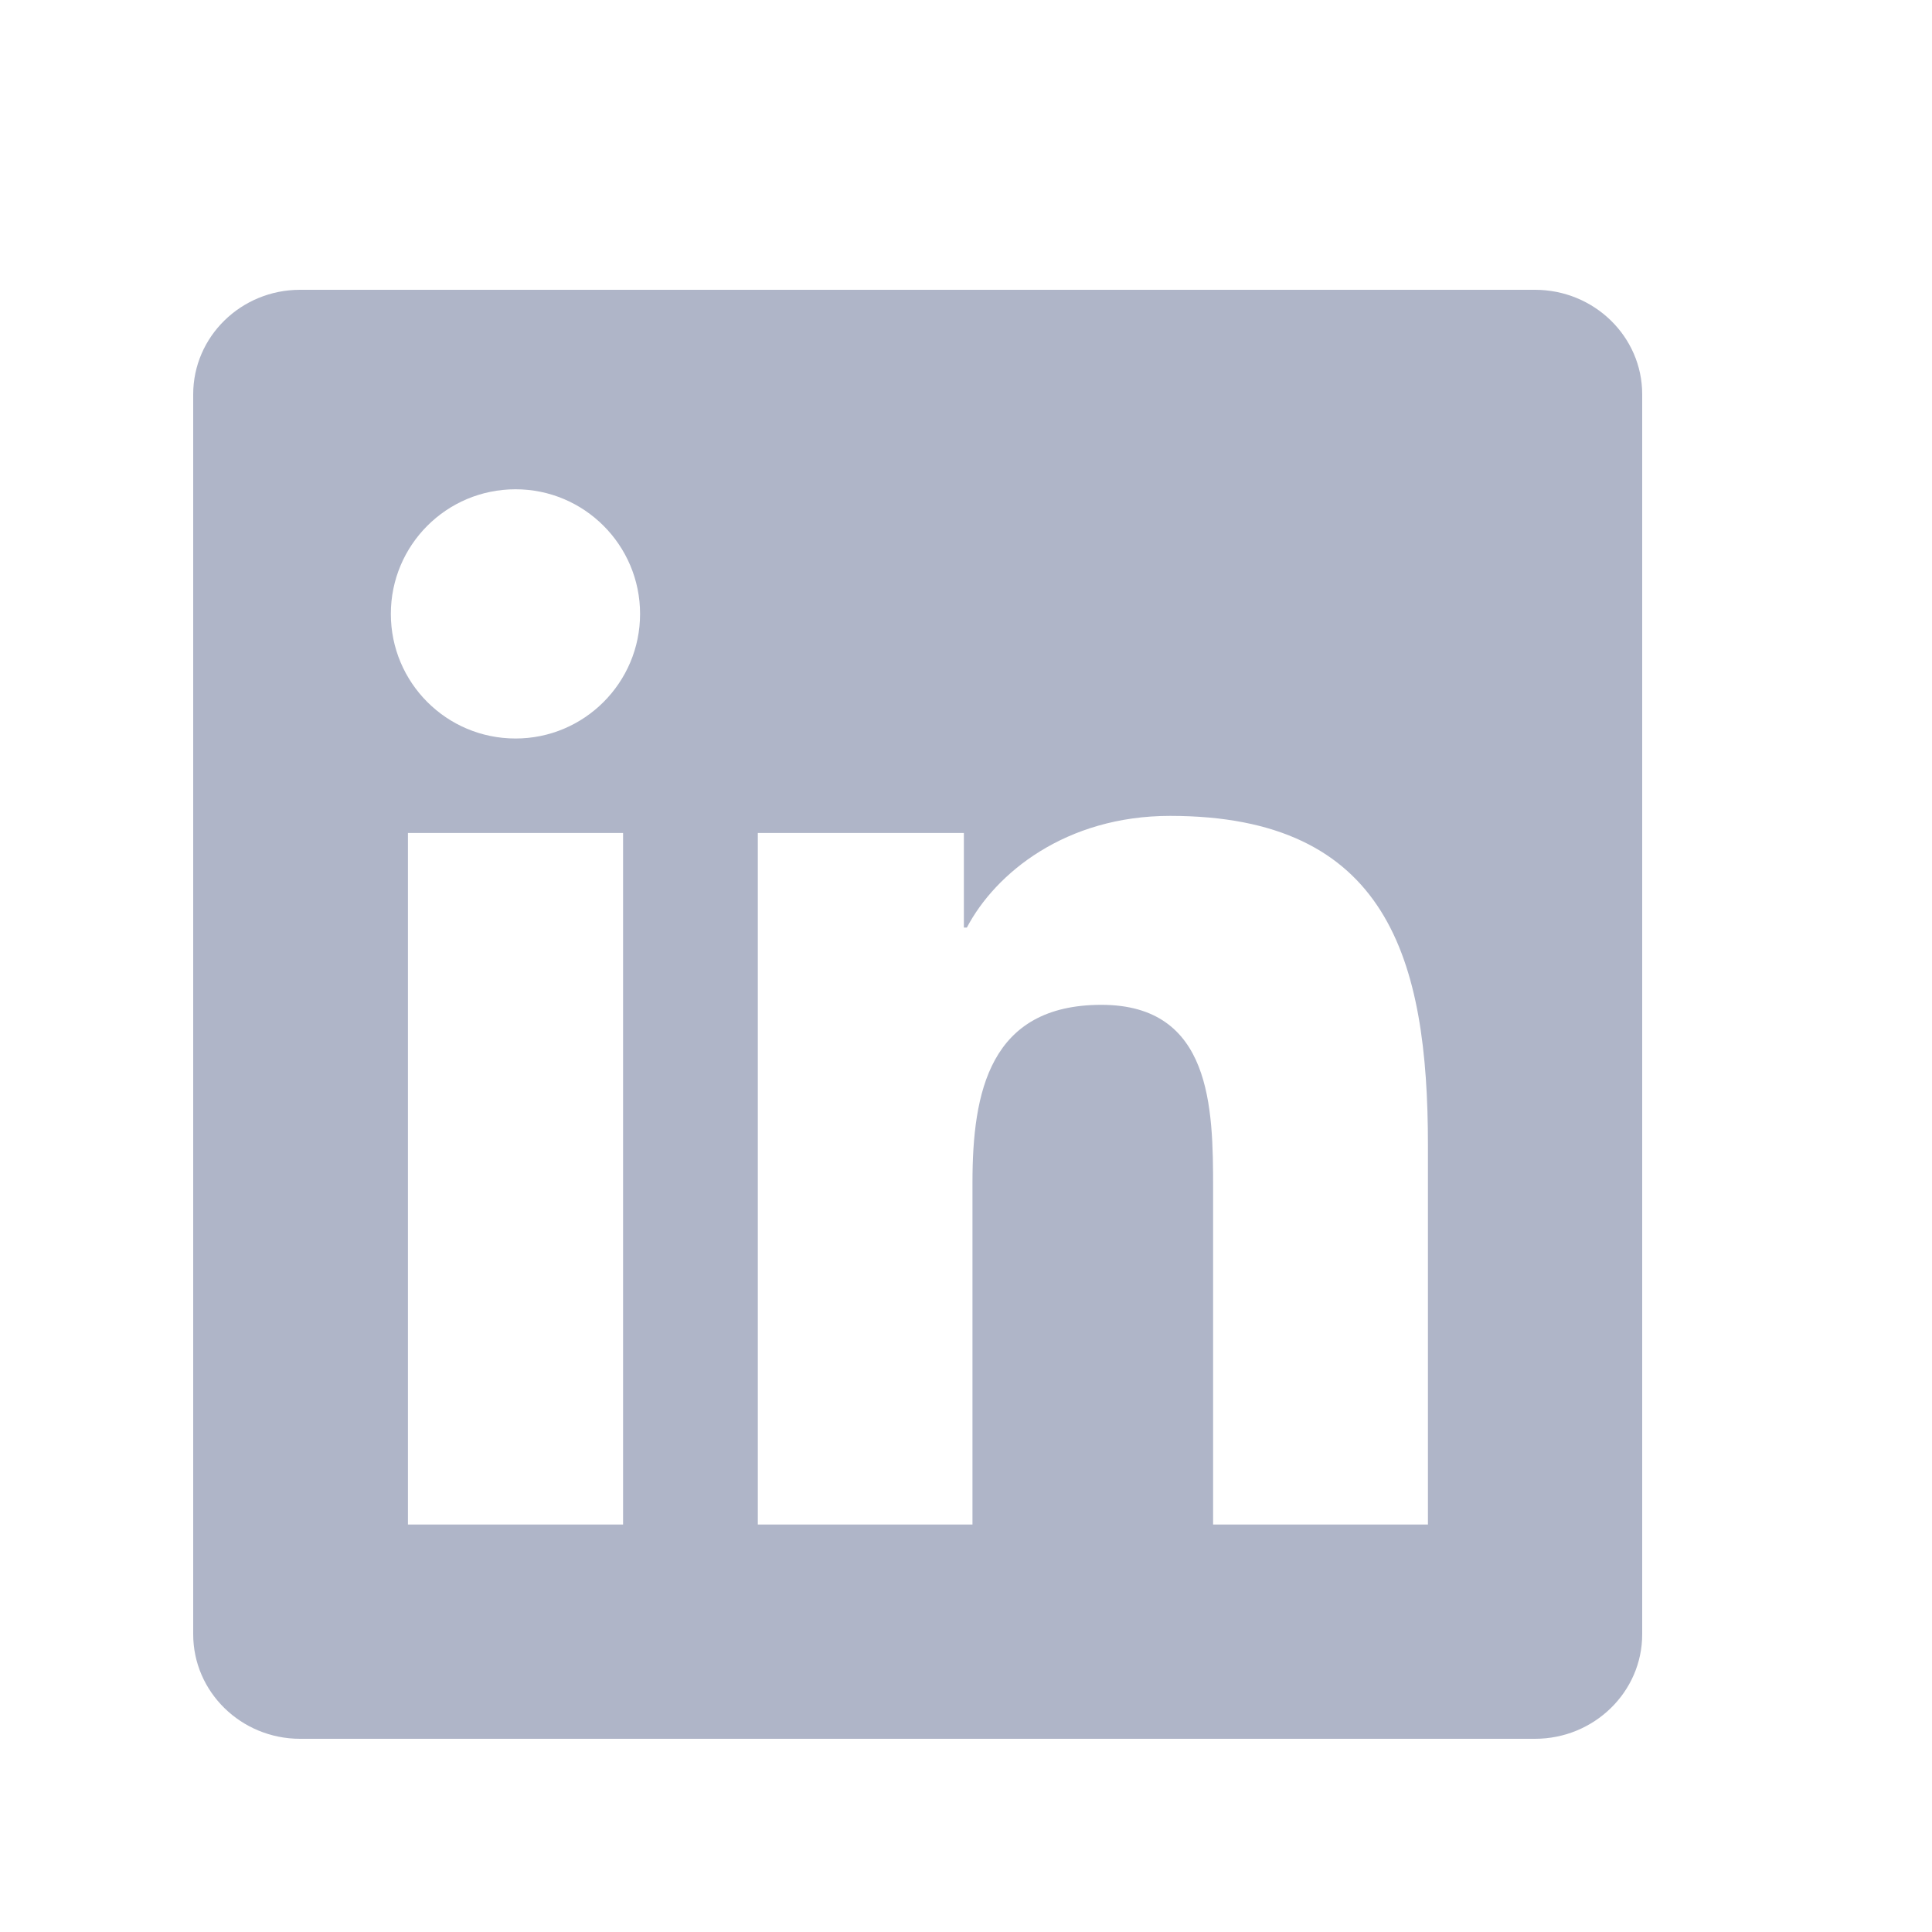 <svg xmlns="http://www.w3.org/2000/svg" width="20" height="20" viewBox="0 0 20 20"><path fill="#AFB5C8" fill-rule="evenodd" d="M12.782,12.782 L10.558,12.782 L10.558,9.3 C10.558,8.47 10.544,7.402 9.402,7.402 C8.244,7.402 8.067,8.307 8.067,9.241 L8.067,12.782 L5.845,12.782 L5.845,5.623 L7.978,5.623 L7.978,6.602 L8.009,6.602 C8.305,6.039 9.031,5.446 10.113,5.446 C12.366,5.446 12.782,6.928 12.782,8.856 L12.782,12.782 Z M3.337,4.645 C2.622,4.645 2.046,4.067 2.046,3.355 C2.046,2.643 2.622,2.065 3.337,2.065 C4.048,2.065 4.626,2.643 4.626,3.355 C4.626,4.067 4.048,4.645 3.337,4.645 Z M2.223,12.782 L4.45,12.782 L4.45,5.623 L2.223,5.623 L2.223,12.782 Z M13.89,0 L1.106,0 C0.496,0 0,0.484 0,1.082 L0,13.918 C0,14.515 0.496,15 1.106,15 L13.89,15 C14.502,15 15,14.515 15,13.918 L15,1.082 C15,0.484 14.502,0 13.89,0 Z" transform="translate(2 3)"/></svg>